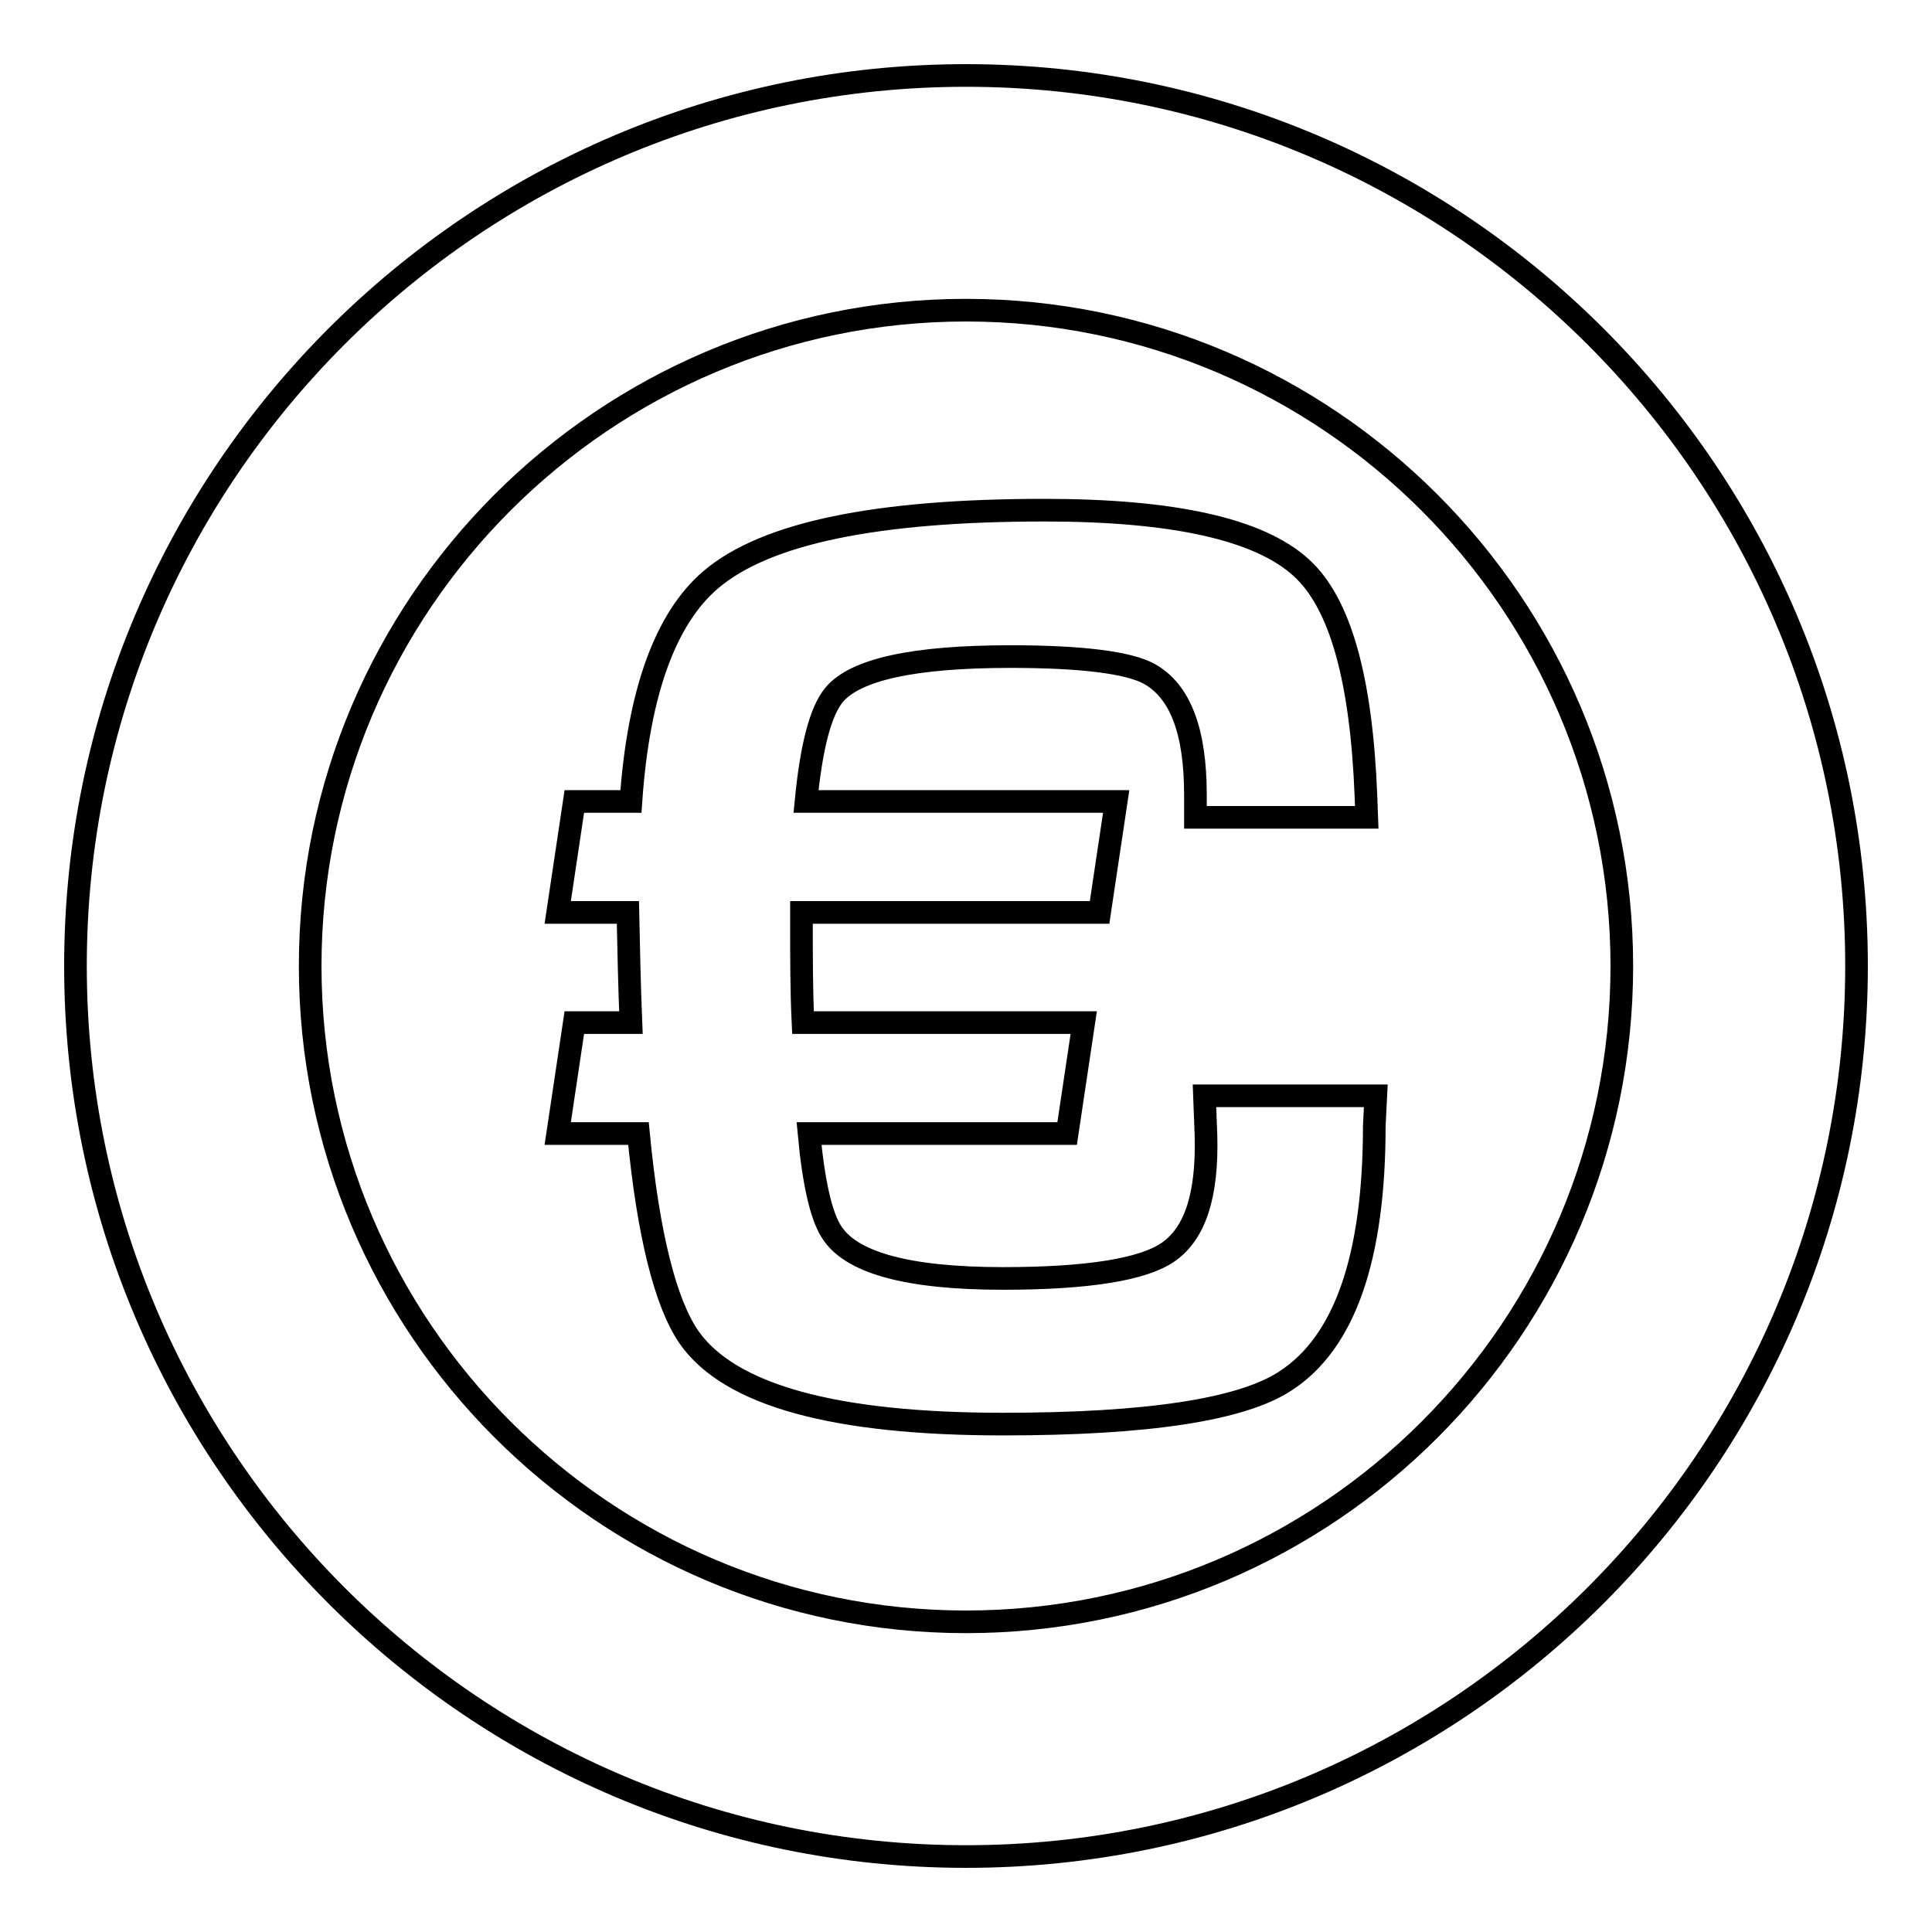 <?xml version="1.0" encoding="utf-8"?>
<!-- Svg Vector Icons : http://www.onlinewebfonts.com/icon -->
<!DOCTYPE svg PUBLIC "-//W3C//DTD SVG 1.1//EN" "http://www.w3.org/Graphics/SVG/1.1/DTD/svg11.dtd">
<svg version="1.1" xmlns="http://www.w3.org/2000/svg" xmlns:xlink="http://www.w3.org/1999/xlink" x="0px" y="0px" viewBox="0 0 256 256" enable-background="new 0 0 256 256" xml:space="preserve">
<g> <path stroke-width="3" fill-opacity="0" stroke="#000000"  d="M128,246c-65.1,0-118-52.9-118-118C10,62.9,62.9,10,128,10c65.1,0,118,52.9,118,118 C246,193.1,193.1,246,128,246z M128,41.1c-47.9,0-86.9,39-86.9,86.9s39,86.9,86.9,86.9c48,0,86.9-39,86.9-86.9S175.9,41.1,128,41.1 z M182.1,149.2c0,17.4-3.9,28.7-11.8,33.8c-5.8,3.8-18.3,5.7-37.4,5.7c-22.3,0-36.2-3.8-41.6-11.5c-3.1-4.5-5.4-13.5-6.7-27H73.9 l2.2-14.7h7.5c-0.2-4.9-0.3-9.8-0.4-14.6h-9.3l2.2-14.7h7.5c1-14.5,4.6-24.3,10.6-29.4c7.3-6.2,22-9.2,44.2-9.2 c17,0,28.4,2.5,34,7.6c5.2,4.7,8,14.8,8.6,30.4l0.1,2.7h-22.7v-3c0-8.4-2-13.7-6.1-16c-2.7-1.5-8.9-2.3-18.4-2.3 c-12.8,0-20.6,1.7-23.4,5.1c-1.8,2.2-3,6.9-3.7,14.1h41.1l-2.2,14.7h-39.5v1.7c0,4.4,0,8.7,0.2,12.9h37.2l-2.2,14.7h-34.2 c0.6,6.5,1.6,10.8,2.9,12.9c2.5,4.2,10.1,6.3,22.8,6.3c11.3,0,18.6-1.2,21.9-3.5c3.6-2.5,5.2-7.6,5-15.4l-0.2-5.3h22.7L182.1,149.2 L182.1,149.2z"/></g>
</svg>